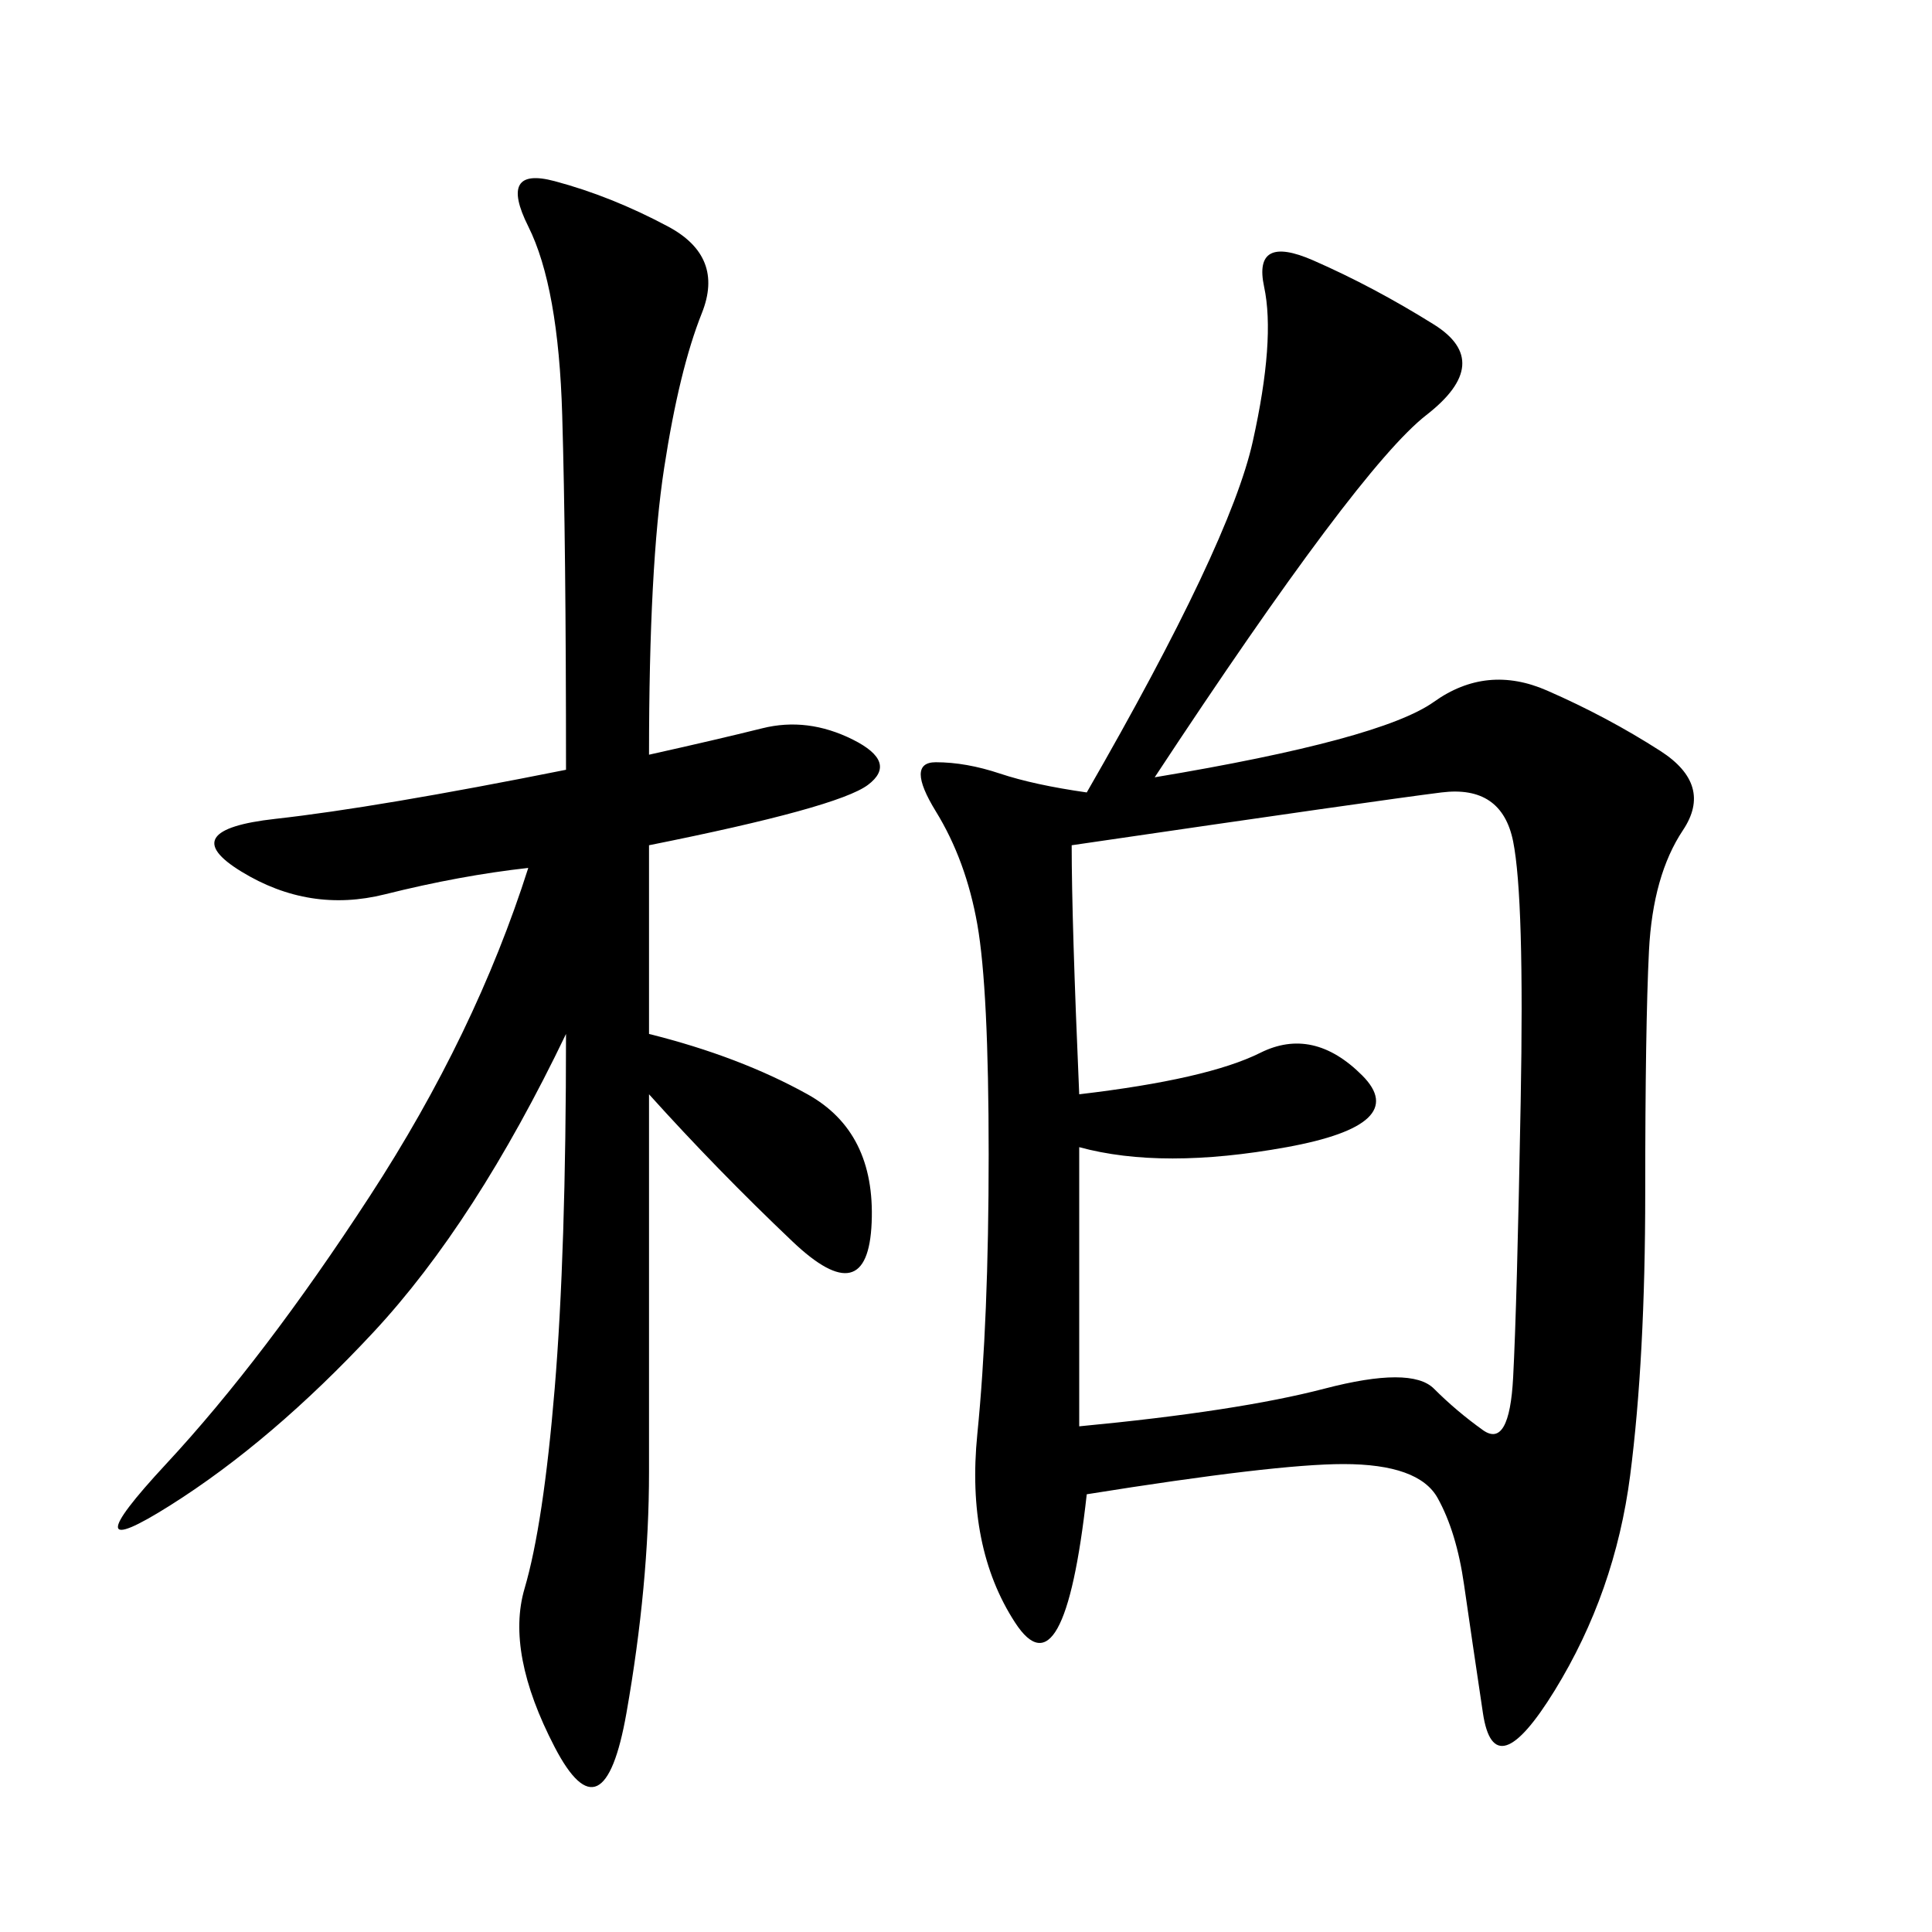 <svg xmlns="http://www.w3.org/2000/svg" xmlns:xlink="http://www.w3.org/1999/xlink" width="300" height="300"><path d="M179.30 120.70Q214.45 114.84 222.66 108.98Q230.86 103.13 240.23 107.23Q249.61 111.33 257.81 116.60Q266.02 121.88 261.33 128.91Q256.64 135.94 256.05 147.66Q255.47 159.38 255.47 185.16L255.47 185.16Q255.47 210.94 253.13 229.10Q250.78 247.27 241.41 262.50Q232.03 277.73 230.27 266.02Q228.52 254.30 227.34 246.09Q226.17 237.89 223.24 232.62Q220.31 227.34 208.59 227.34L208.59 227.34Q198.05 227.34 168.75 232.03L168.75 232.03Q165.23 263.67 157.62 251.95Q150 240.23 151.76 222.66Q153.52 205.08 153.52 179.30L153.52 179.30Q153.52 153.52 151.76 143.55Q150 133.59 145.31 125.98Q140.63 118.36 145.31 118.36L145.31 118.36Q150 118.36 155.27 120.12Q160.55 121.88 168.75 123.05L168.75 123.05Q191.02 84.38 194.53 68.55Q198.05 52.73 196.29 44.53Q194.53 36.33 203.91 40.43Q213.28 44.53 222.66 50.39Q232.03 56.25 221.48 64.45Q210.94 72.66 179.30 120.70L179.30 120.70ZM100.78 160.55Q114.84 164.06 125.39 169.92Q135.94 175.78 135.35 189.84Q134.77 203.91 123.05 192.77Q111.33 181.64 100.78 169.92L100.78 169.92L100.78 228.52Q100.78 246.09 97.27 266.02Q93.75 285.94 86.13 271.29Q78.52 256.64 81.45 246.68Q84.38 236.72 86.13 215.63Q87.89 194.53 87.89 160.55L87.89 160.55Q73.83 189.84 58.01 206.84Q42.19 223.83 26.37 233.79Q10.55 243.75 25.78 227.34Q41.02 210.94 57.42 185.74Q73.83 160.55 82.03 134.77L82.03 134.77Q71.48 135.94 59.77 138.87Q48.05 141.80 37.50 135.35Q26.95 128.91 42.77 127.15Q58.59 125.39 87.89 119.53L87.89 119.53Q87.89 84.38 87.30 64.45Q86.72 44.53 82.03 35.16Q77.34 25.78 86.13 28.13Q94.92 30.47 103.71 35.16Q112.50 39.84 108.98 48.63Q105.47 57.42 103.13 72.66Q100.78 87.89 100.78 117.19L100.78 117.19Q111.33 114.84 118.36 113.09Q125.39 111.33 132.42 114.84Q139.45 118.36 134.77 121.88Q130.08 125.39 100.78 131.25L100.78 131.25L100.78 160.55ZM167.58 221.48Q192.19 219.14 205.66 215.63Q219.14 212.11 222.66 215.63Q226.17 219.14 230.27 222.07Q234.38 225 234.96 213.87Q235.55 202.73 236.13 171.09Q236.72 139.45 234.96 130.66Q233.20 121.88 223.83 123.05Q214.45 124.22 166.41 131.25L166.41 131.25Q166.41 142.97 167.58 169.92L167.58 169.92Q187.50 167.58 195.70 163.48Q203.91 159.38 211.52 166.99Q219.14 174.61 199.80 178.13Q180.47 181.64 167.58 178.13L167.58 178.13L167.58 221.48Z"/></svg>